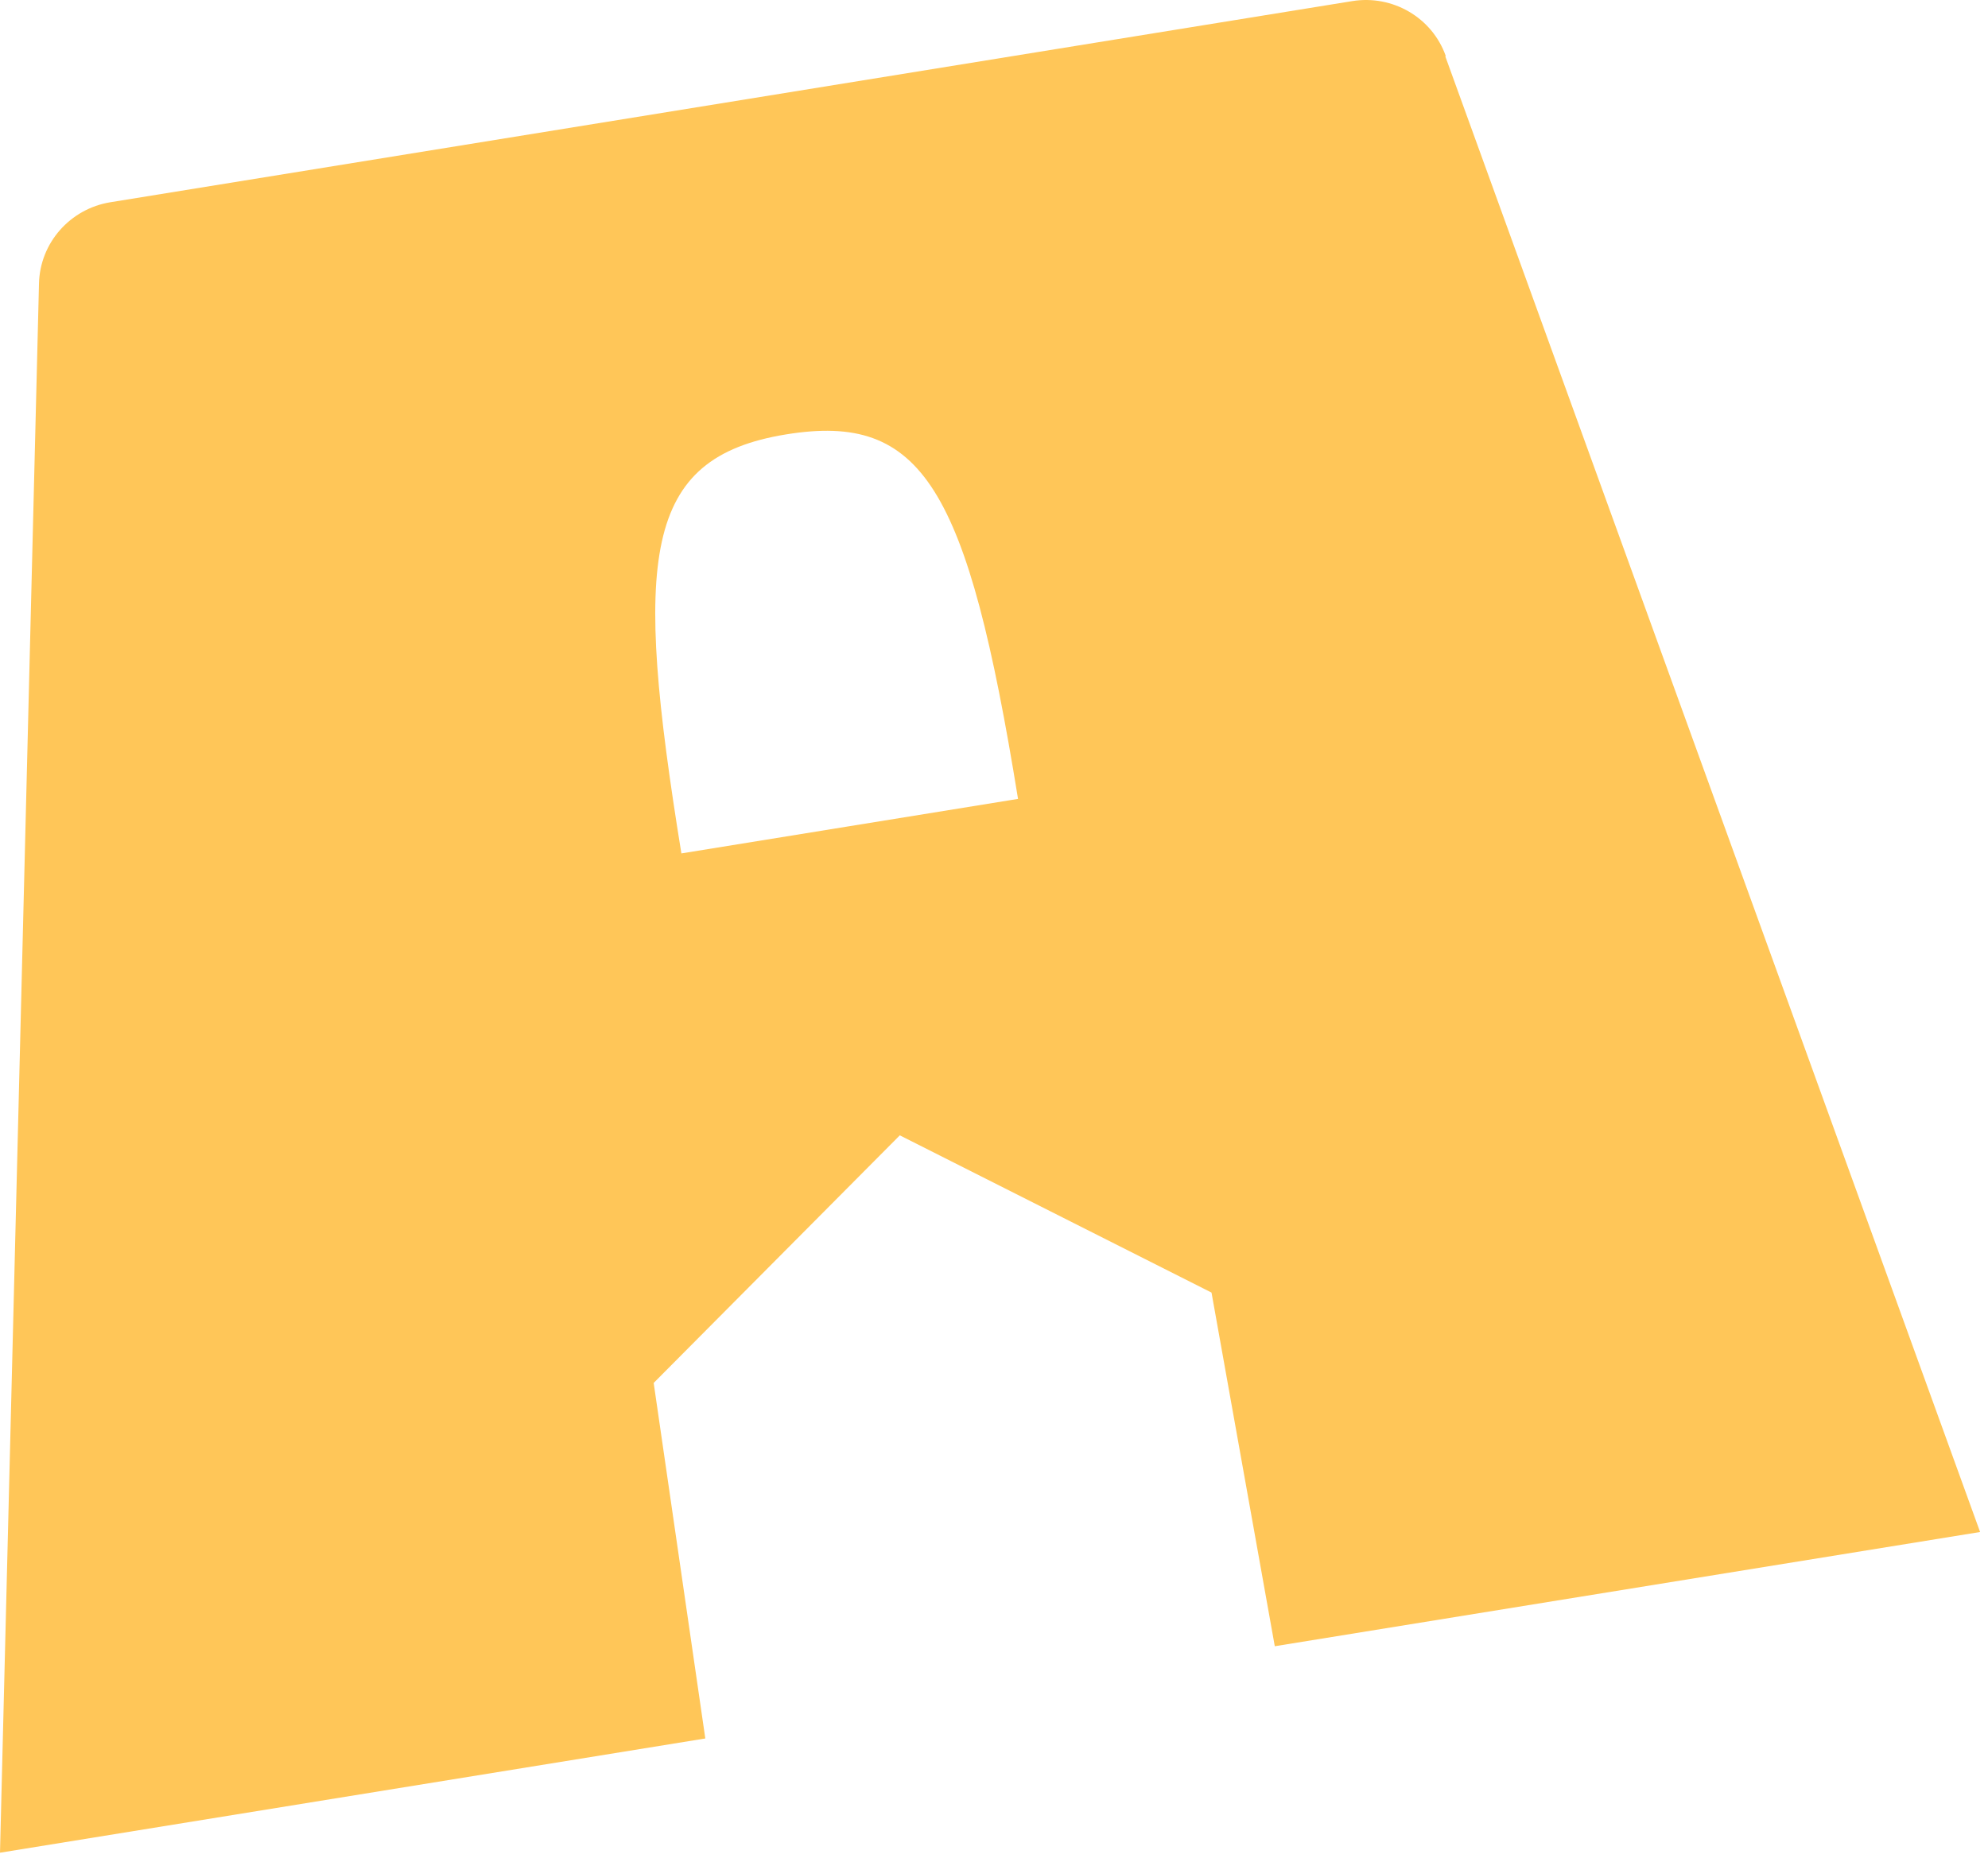 <svg xmlns="http://www.w3.org/2000/svg" fill="none" viewBox="0 0 111 104" height="104" width="111">
<path fill="#FFC658" d="M80.722 3.12C79.958 0.973 77.75 -0.302 75.502 0.062L6.165 11.294C3.917 11.658 2.225 13.566 2.177 15.844L0 103.466L39.381 97.086L36.498 77.231L50.241 63.404L67.645 72.185L71.178 91.935L110.559 85.556L80.7 3.151L80.722 3.12ZM38.045 47.66C35.37 31.149 35.855 25.561 43.899 24.258C51.51 23.025 54.019 27.187 56.842 44.615L38.018 47.664L38.045 47.66Z"></path>
</svg>

